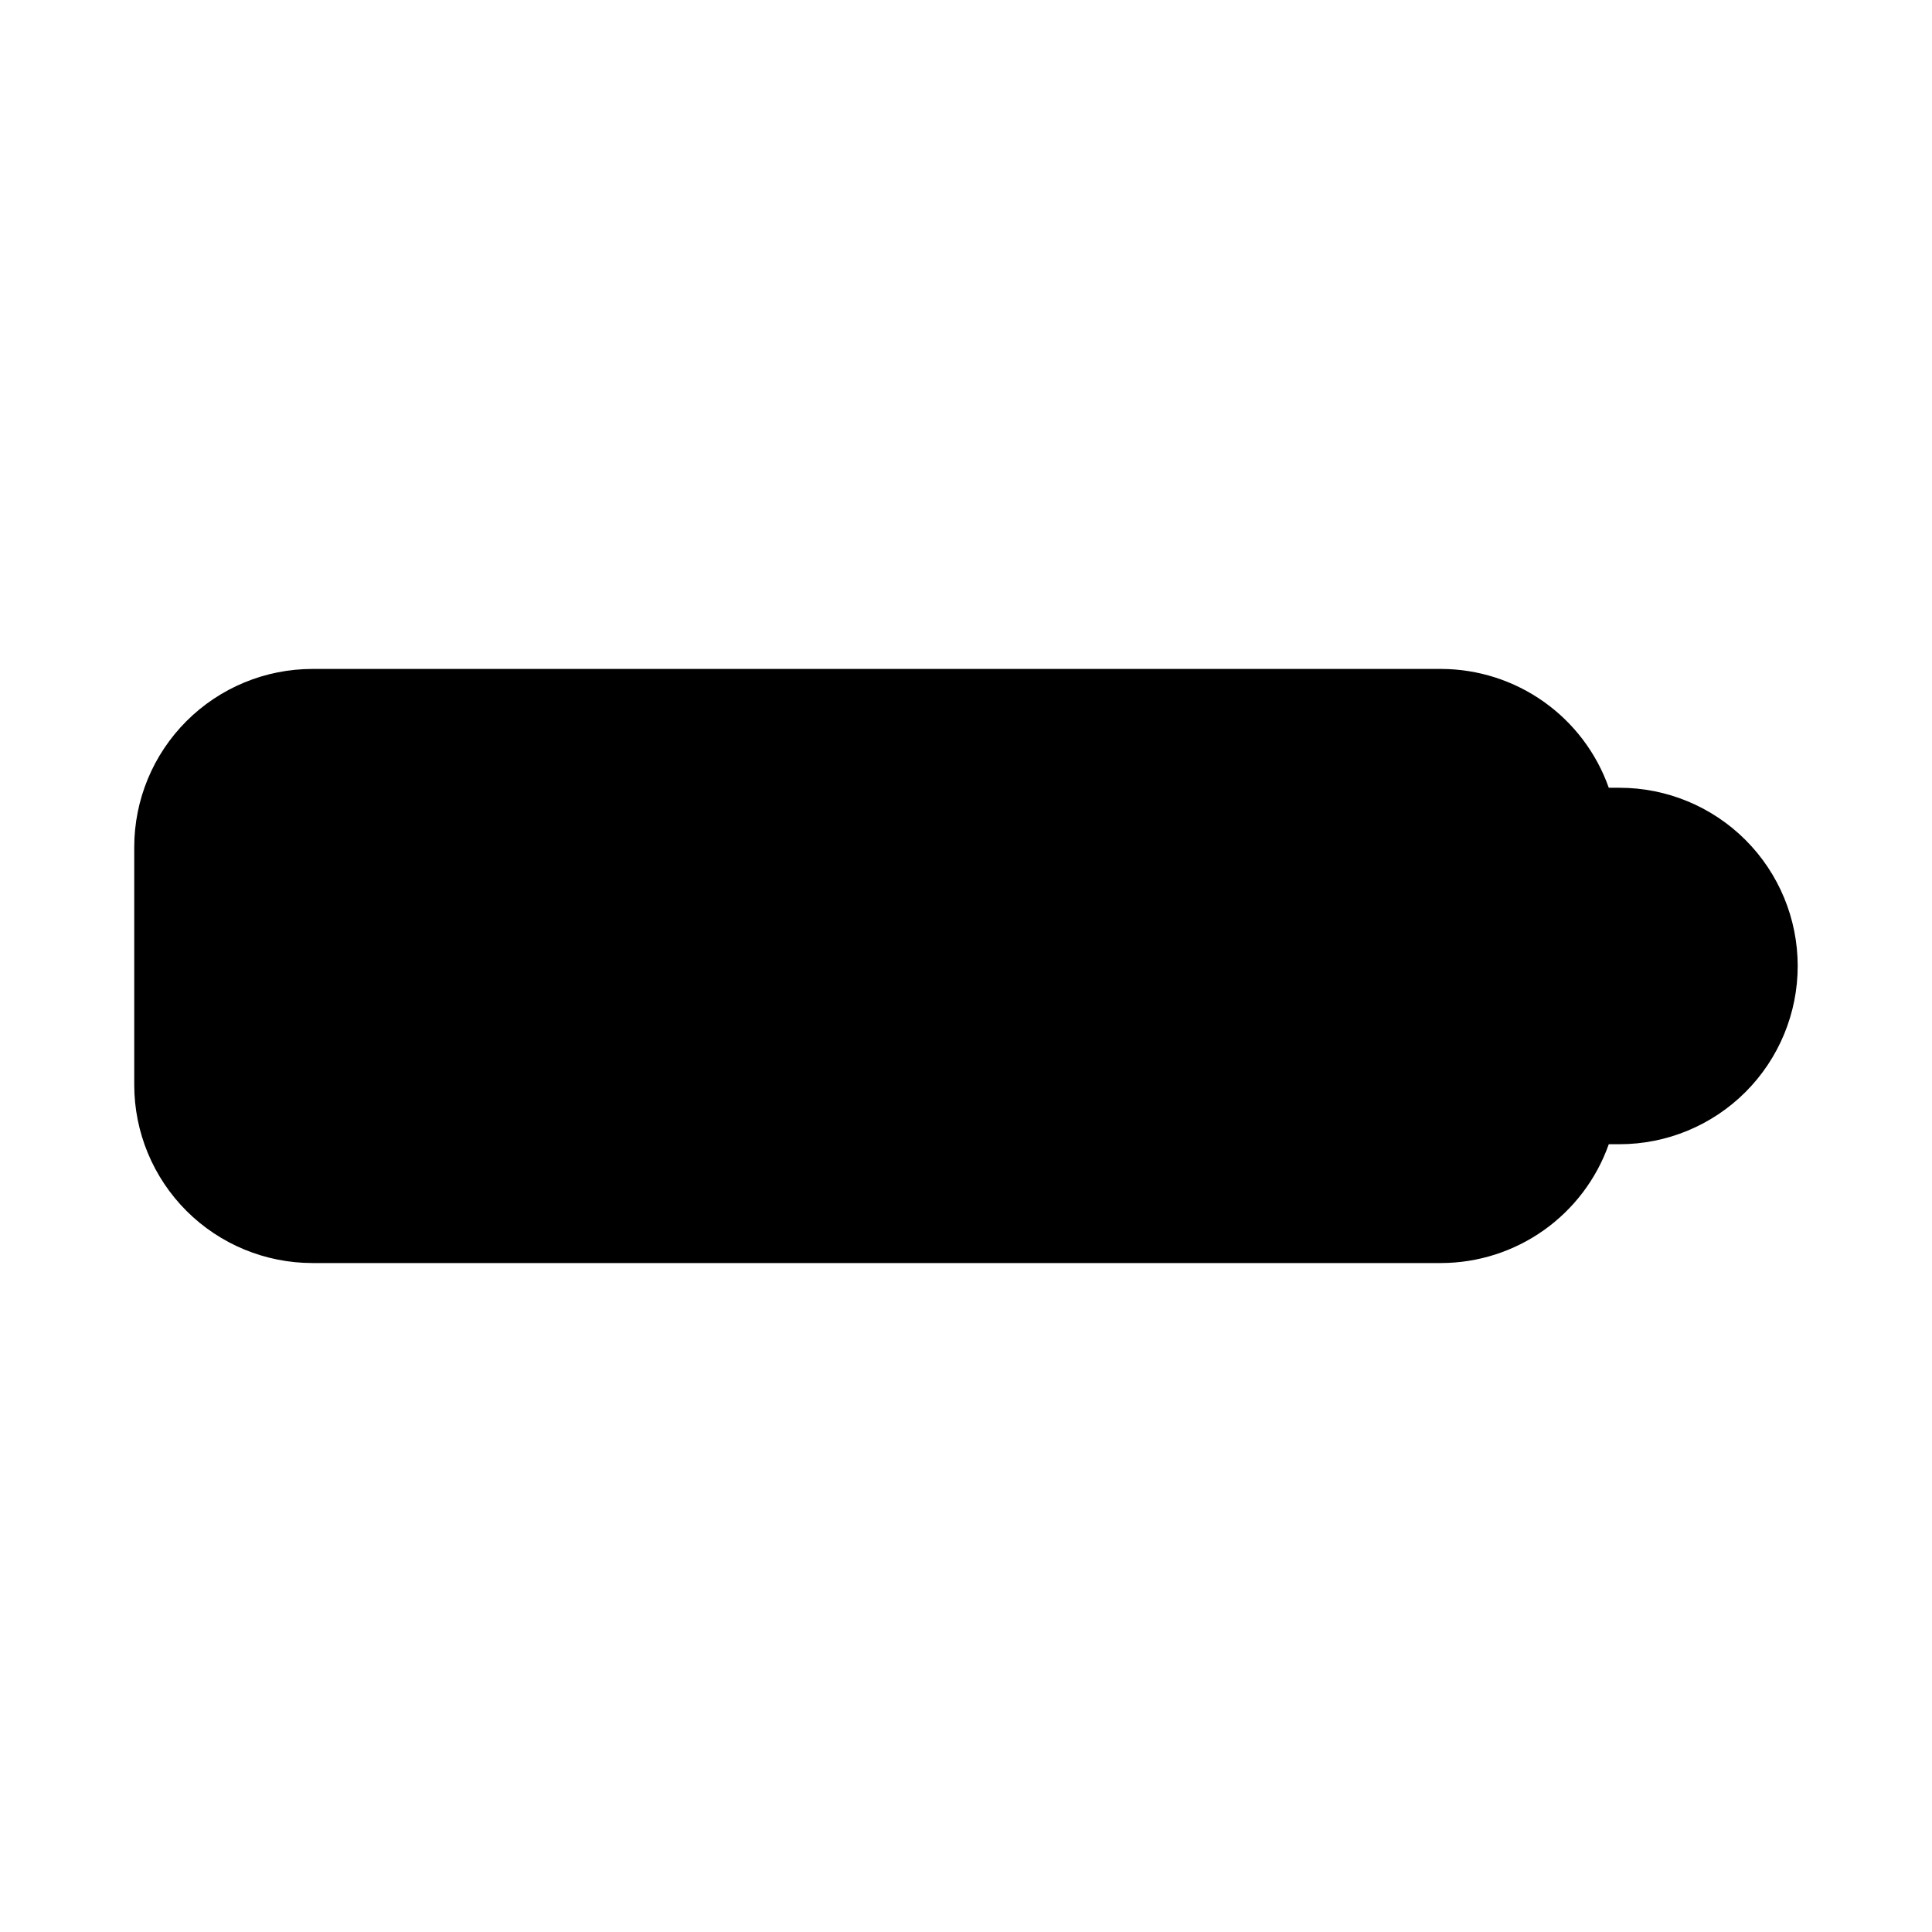 <?xml version="1.0" encoding="UTF-8"?>
<!-- Uploaded to: ICON Repo, www.svgrepo.com, Generator: ICON Repo Mixer Tools -->
<svg fill="#000000" width="800px" height="800px" version="1.1" viewBox="144 144 512 512" xmlns="http://www.w3.org/2000/svg">
 <path d="m620.41 400c0 12.523-4.977 24.539-13.832 33.398-8.859 8.855-20.871 13.832-33.398 13.832h-2.836c-3.246 9.188-9.258 17.145-17.207 22.781-7.949 5.641-17.445 8.68-27.191 8.707h-299.14c-12.523 0-24.539-4.977-33.398-13.832-8.855-8.859-13.832-20.875-13.832-33.398v-62.977c0-12.527 4.977-24.543 13.832-33.398 8.859-8.859 20.875-13.836 33.398-13.836h299.14c9.746 0.027 19.242 3.07 27.191 8.707s13.961 13.594 17.207 22.781h2.836c12.527 0 24.539 4.977 33.398 13.836 8.855 8.855 13.832 20.871 13.832 33.398z"/>
</svg>